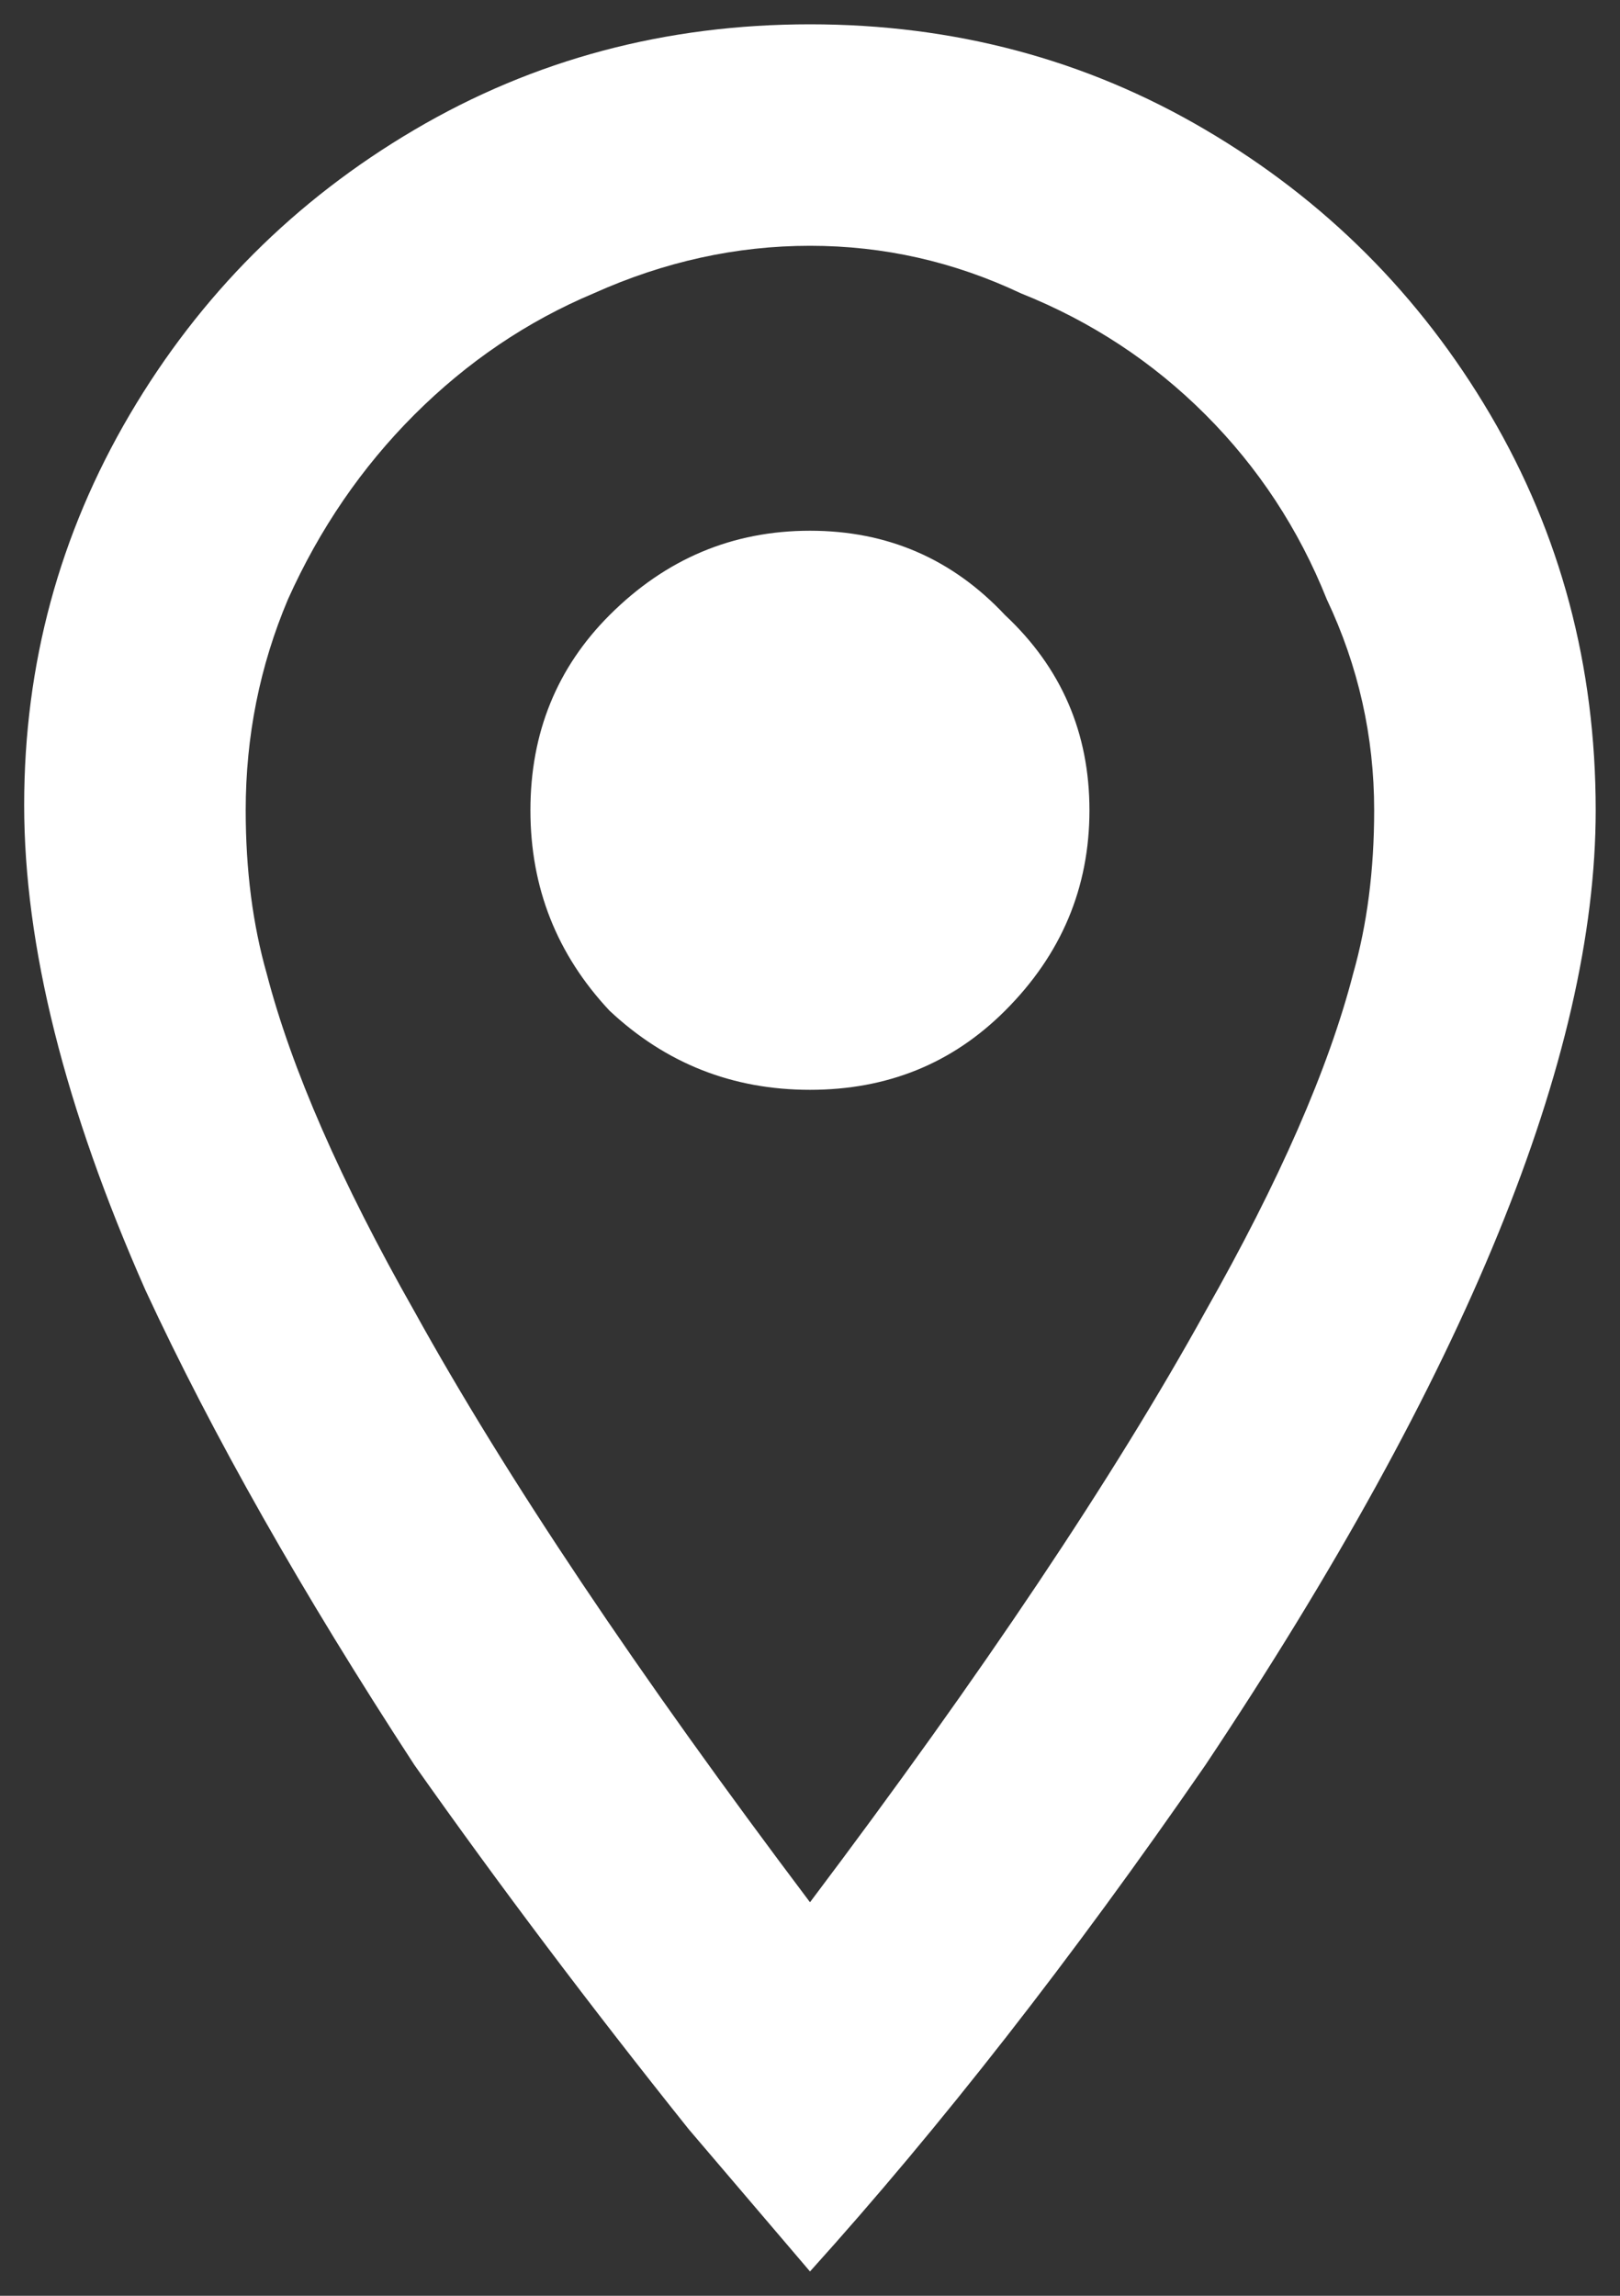 <?xml version="1.0" encoding="UTF-8"?>
<svg xmlns="http://www.w3.org/2000/svg" width="12" height="17" viewBox="0 0 12 17" fill="none">
  <rect x="0" y="0" width="12" height="17" fill="#333333" stroke="none"/>
  <path d="M6 3.93C6.573 3.93 7.054 4.138 7.445 4.555C7.862 4.945 8.07 5.427 8.07 6C8.07 6.573 7.862 7.068 7.445 7.484C7.054 7.875 6.573 8.07 6 8.07C5.427 8.07 4.932 7.875 4.515 7.484C4.125 7.068 3.929 6.573 3.929 6C3.929 5.427 4.125 4.945 4.515 4.555C4.932 4.138 5.427 3.93 6 3.93ZM6 0.18C7.067 0.18 8.044 0.44 8.929 0.961C9.815 1.482 10.518 2.185 11.039 3.07C11.56 3.956 11.82 4.932 11.82 6C11.82 7.823 10.857 10.18 8.929 13.07C7.94 14.503 6.963 15.753 6 16.82L5.101 15.766C4.372 14.854 3.695 13.956 3.07 13.07C2.237 11.794 1.573 10.622 1.078 9.555C0.479 8.201 0.179 7.003 0.179 5.961C0.179 4.919 0.44 3.956 0.961 3.07C1.482 2.185 2.185 1.482 3.07 0.961C3.955 0.44 4.932 0.18 6 0.18ZM6 1.82C5.453 1.82 4.919 1.938 4.398 2.172C3.903 2.38 3.461 2.68 3.07 3.07C2.679 3.461 2.367 3.917 2.133 4.438C1.924 4.932 1.82 5.453 1.82 6C1.82 6.443 1.872 6.846 1.976 7.211C2.159 7.914 2.523 8.747 3.07 9.711C3.747 10.935 4.724 12.393 6 14.086C7.276 12.393 8.252 10.935 8.929 9.711C9.476 8.747 9.841 7.914 10.023 7.211C10.127 6.846 10.179 6.443 10.179 6C10.179 5.453 10.062 4.932 9.828 4.438C9.62 3.917 9.32 3.461 8.929 3.07C8.539 2.68 8.083 2.38 7.562 2.172C7.067 1.938 6.547 1.82 6 1.82Z" fill="white"></path>
</svg>
